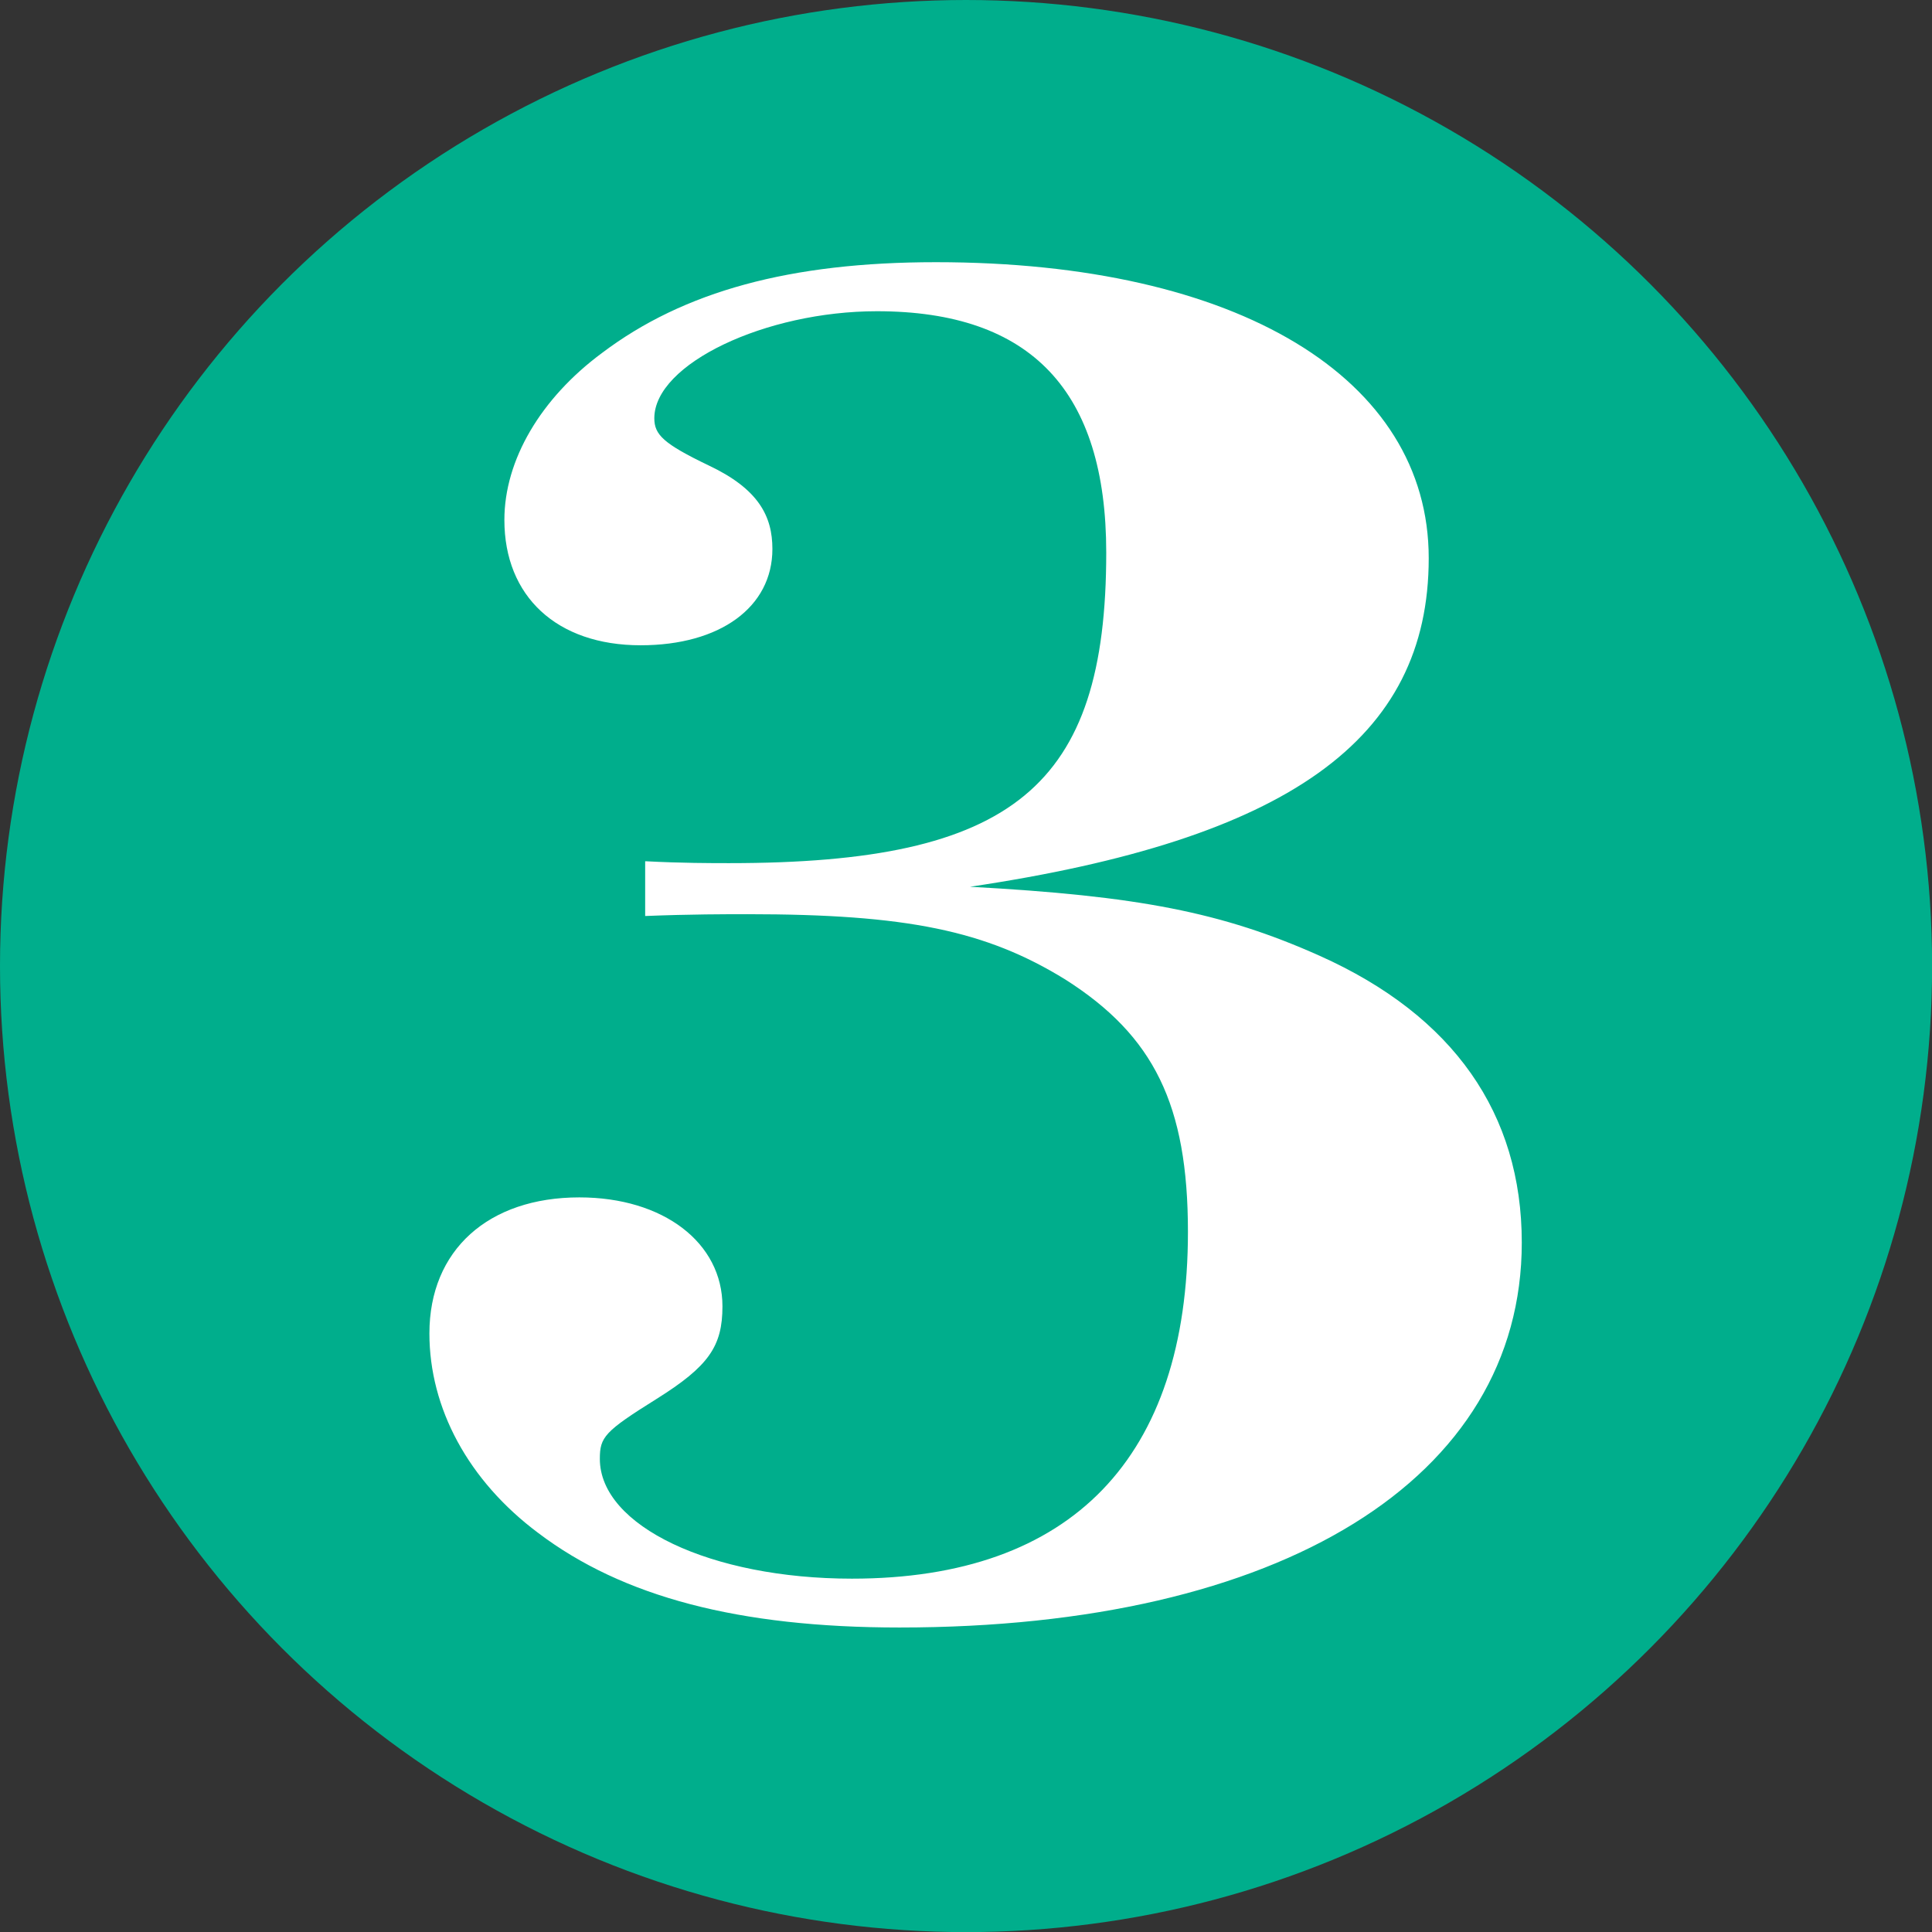 <?xml version="1.0" encoding="UTF-8"?>
<svg id="_レイヤー_2" data-name="レイヤー 2" xmlns="http://www.w3.org/2000/svg" width="19.225" height="19.225" viewBox="0 0 19.225 19.225">
  <rect x="0" y="0" width="19.225" height="19.225" fill="#333333" stroke="none"/>
  <defs>
    <style>
      .cls-1 {
        fill: #fff;
      }

      .cls-1, .cls-2 {
        stroke-width: 0px;
      }

      .cls-2 {
        fill: #00ae8c;
      }
    </style>
  </defs>
  <g id="BACK">
    <g>
      <circle class="cls-2" cx="9.613" cy="9.613" r="9.613"/>
      <path class="cls-1" d="m6.421,8.57c.362.019.655.019.836.019,2.825,0,3.751-.759,3.751-3.09,0-1.607-.746-2.402-2.282-2.402-1.107,0-2.215.523-2.215,1.065,0,.163.09.253.542.47.497.235.633.506.633.831,0,.578-.52.958-1.311.958-.836,0-1.356-.488-1.356-1.247,0-.596.361-1.21.972-1.662.813-.614,1.875-.903,3.322-.903,3.006,0,4.904,1.156,4.904,2.945,0,1.807-1.401,2.8-4.565,3.27,1.672.091,2.509.253,3.48.687,1.333.597,2.011,1.572,2.011,2.854,0,2.349-2.396,3.83-6.192,3.83-1.604,0-2.757-.307-3.593-.939-.701-.523-1.085-1.246-1.085-1.987,0-.831.588-1.354,1.492-1.354.836,0,1.424.451,1.424,1.084,0,.397-.136.596-.655.921-.52.325-.565.38-.565.597,0,.668,1.107,1.192,2.508,1.192,2.192,0,3.344-1.211,3.344-3.451,0-1.265-.339-1.951-1.22-2.511-.791-.488-1.582-.65-3.164-.65-.204,0-.565,0-1.017.018v-.542Z"/>
    </g>
  </g>
</svg>